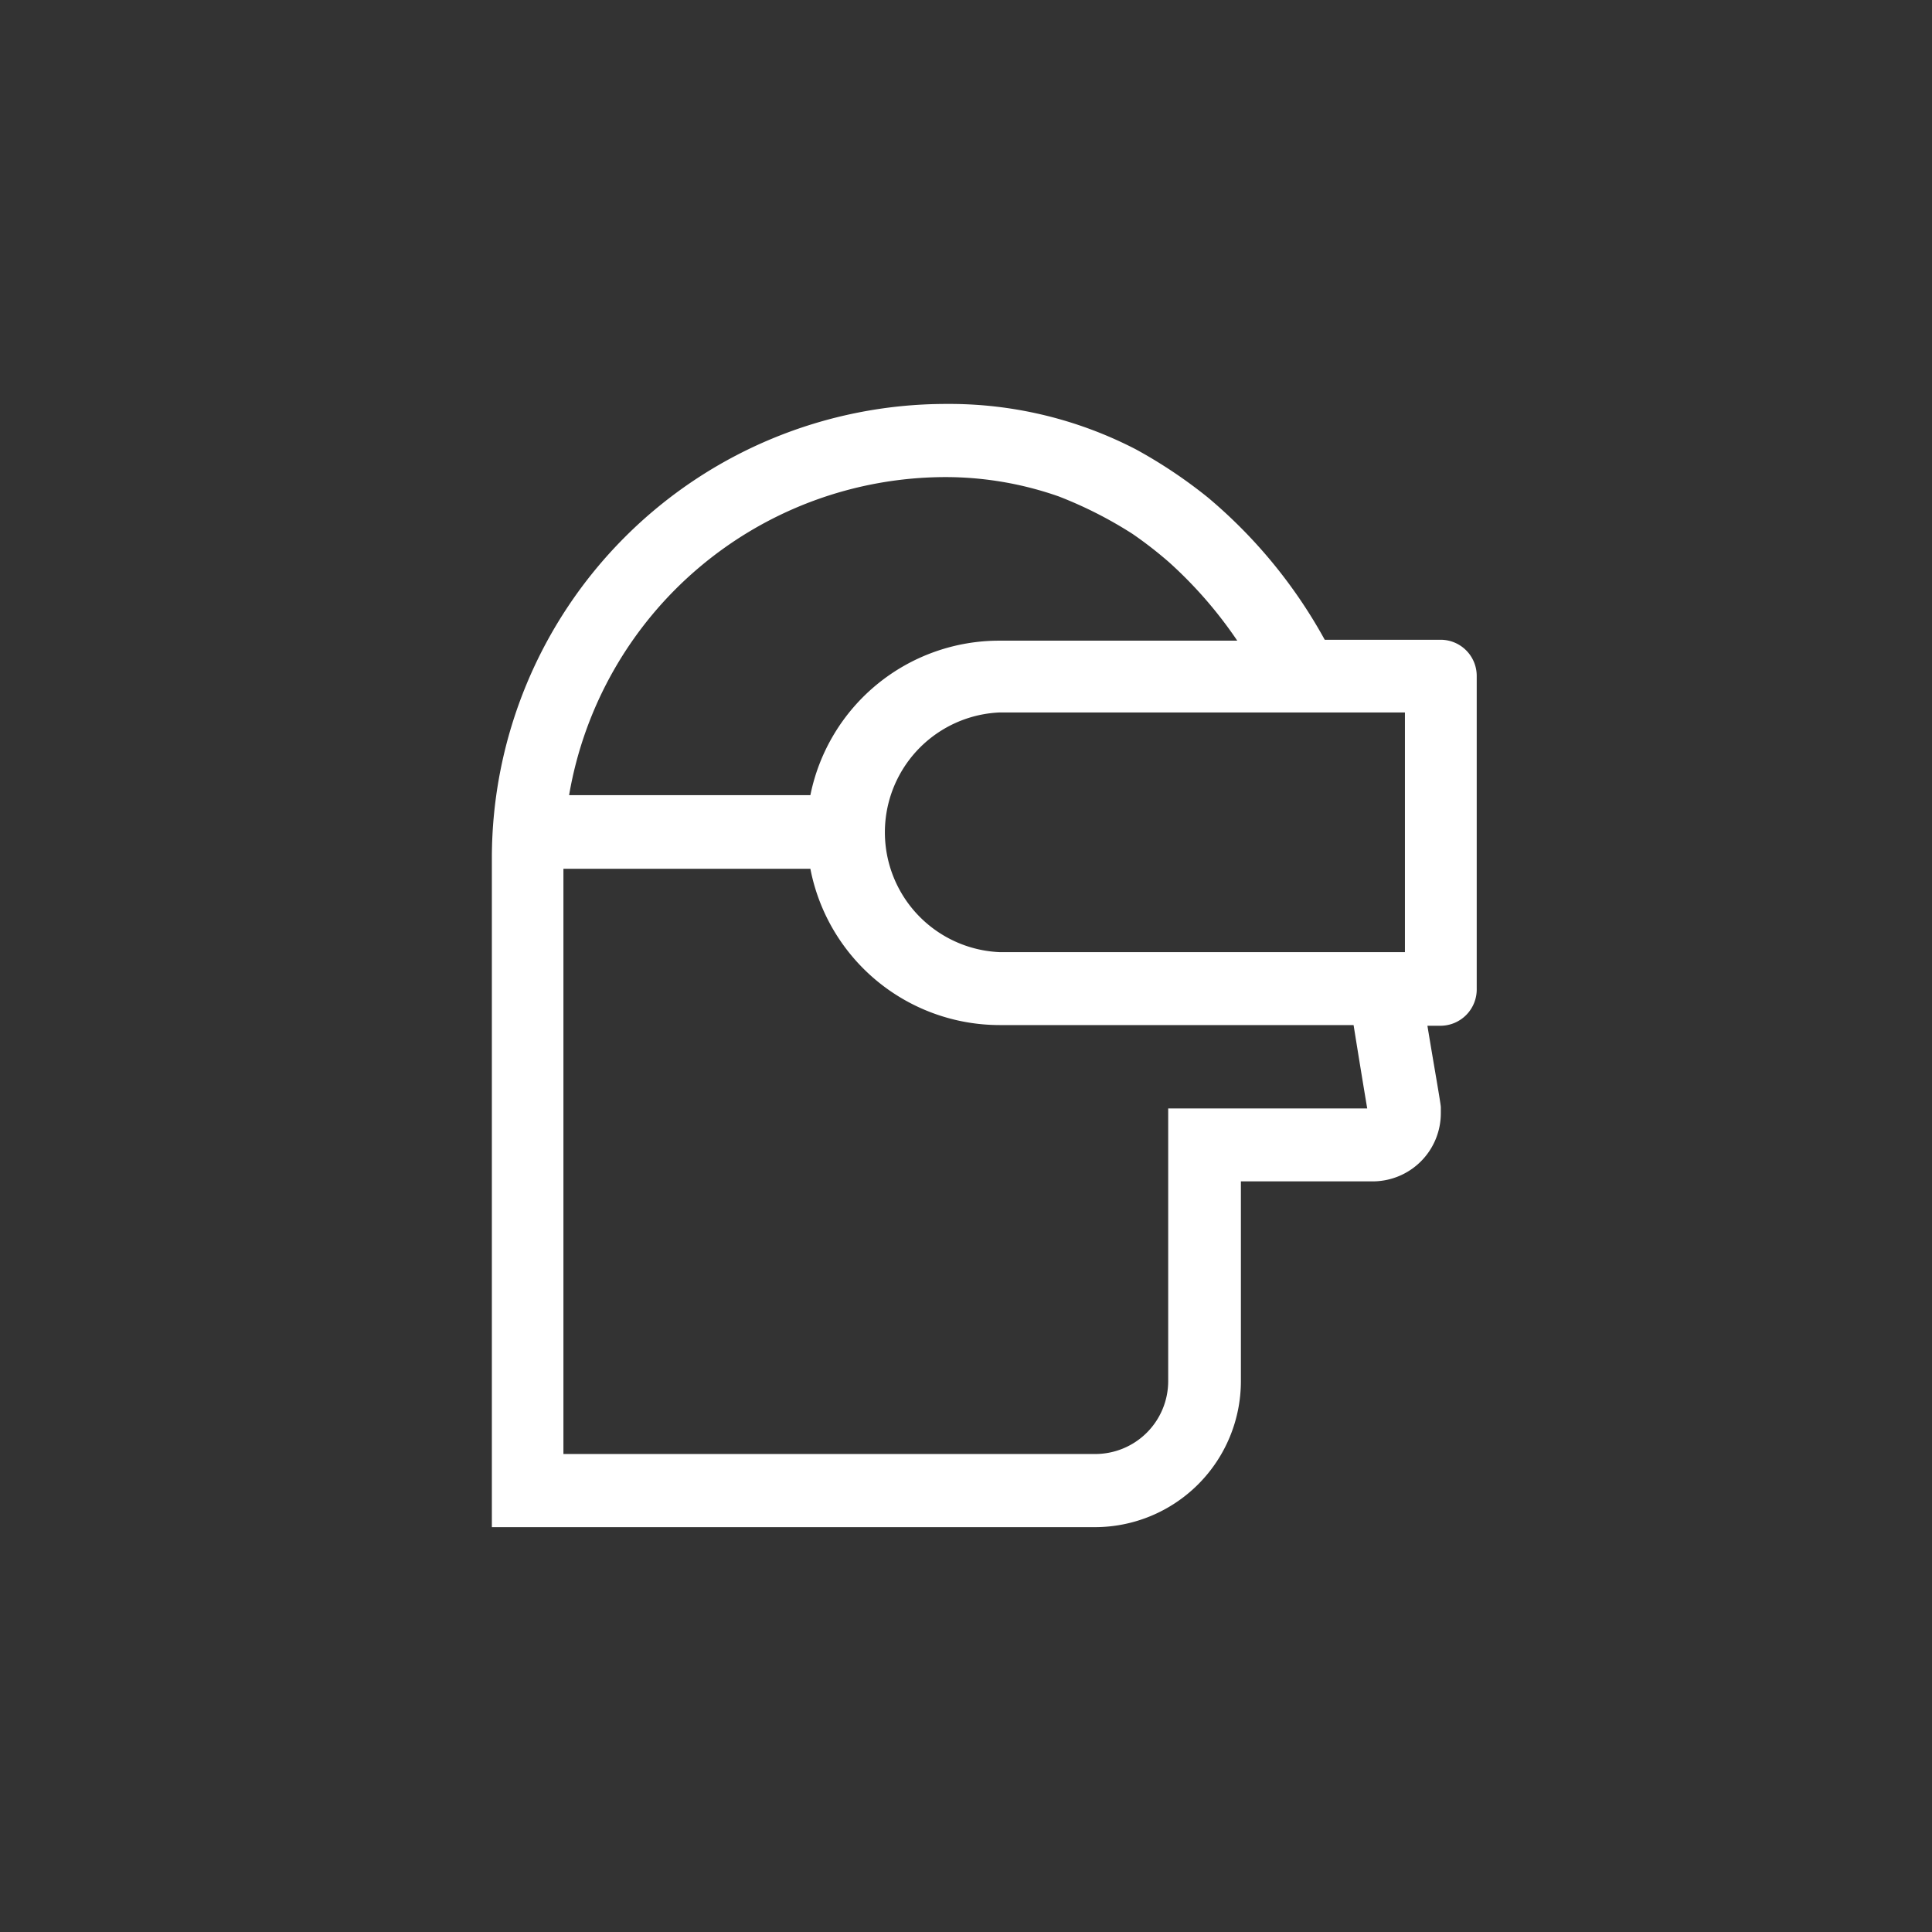 <svg id="Layer_1" data-name="Layer 1" xmlns="http://www.w3.org/2000/svg" viewBox="0 0 85.04 85.04"><rect x="0" y="0" width="85.04" height="85.04" fill="#333333" stroke="none"/><defs><style>.cls-1{fill:#fff;}</style></defs><path class="cls-1" d="M63.44,28.16H58.31a22,22,0,0,0-5.14-6.26A21.39,21.39,0,0,0,50,19.78a17.85,17.85,0,0,0-8.35-2,20,20,0,0,0-20,20V67.22H48.21a6.43,6.43,0,0,0,6.41-6.42V52h5.8a3,3,0,0,0,3-3v-.13l0-.13c0-.16-.28-1.7-.59-3.59h.61A1.6,1.6,0,0,0,65,43.51V29.76A1.59,1.59,0,0,0,63.44,28.16Zm-1.6,13.75H44a5.28,5.28,0,0,1,0-10.55H61.84ZM41.6,21a15.06,15.06,0,0,1,5,.85,18.18,18.18,0,0,1,3.25,1.65,17.76,17.76,0,0,1,1.61,1.25,18.8,18.8,0,0,1,3,3.45H44A8.48,8.48,0,0,0,35.67,35H25.05A16.83,16.83,0,0,1,41.6,21ZM60.18,48.79H51.42v12A3.21,3.21,0,0,1,48.21,64H24.8V38.24H35.67A8.49,8.49,0,0,0,44,45.12H59.58C59.79,46.43,60,47.72,60.18,48.79Z"/></svg>